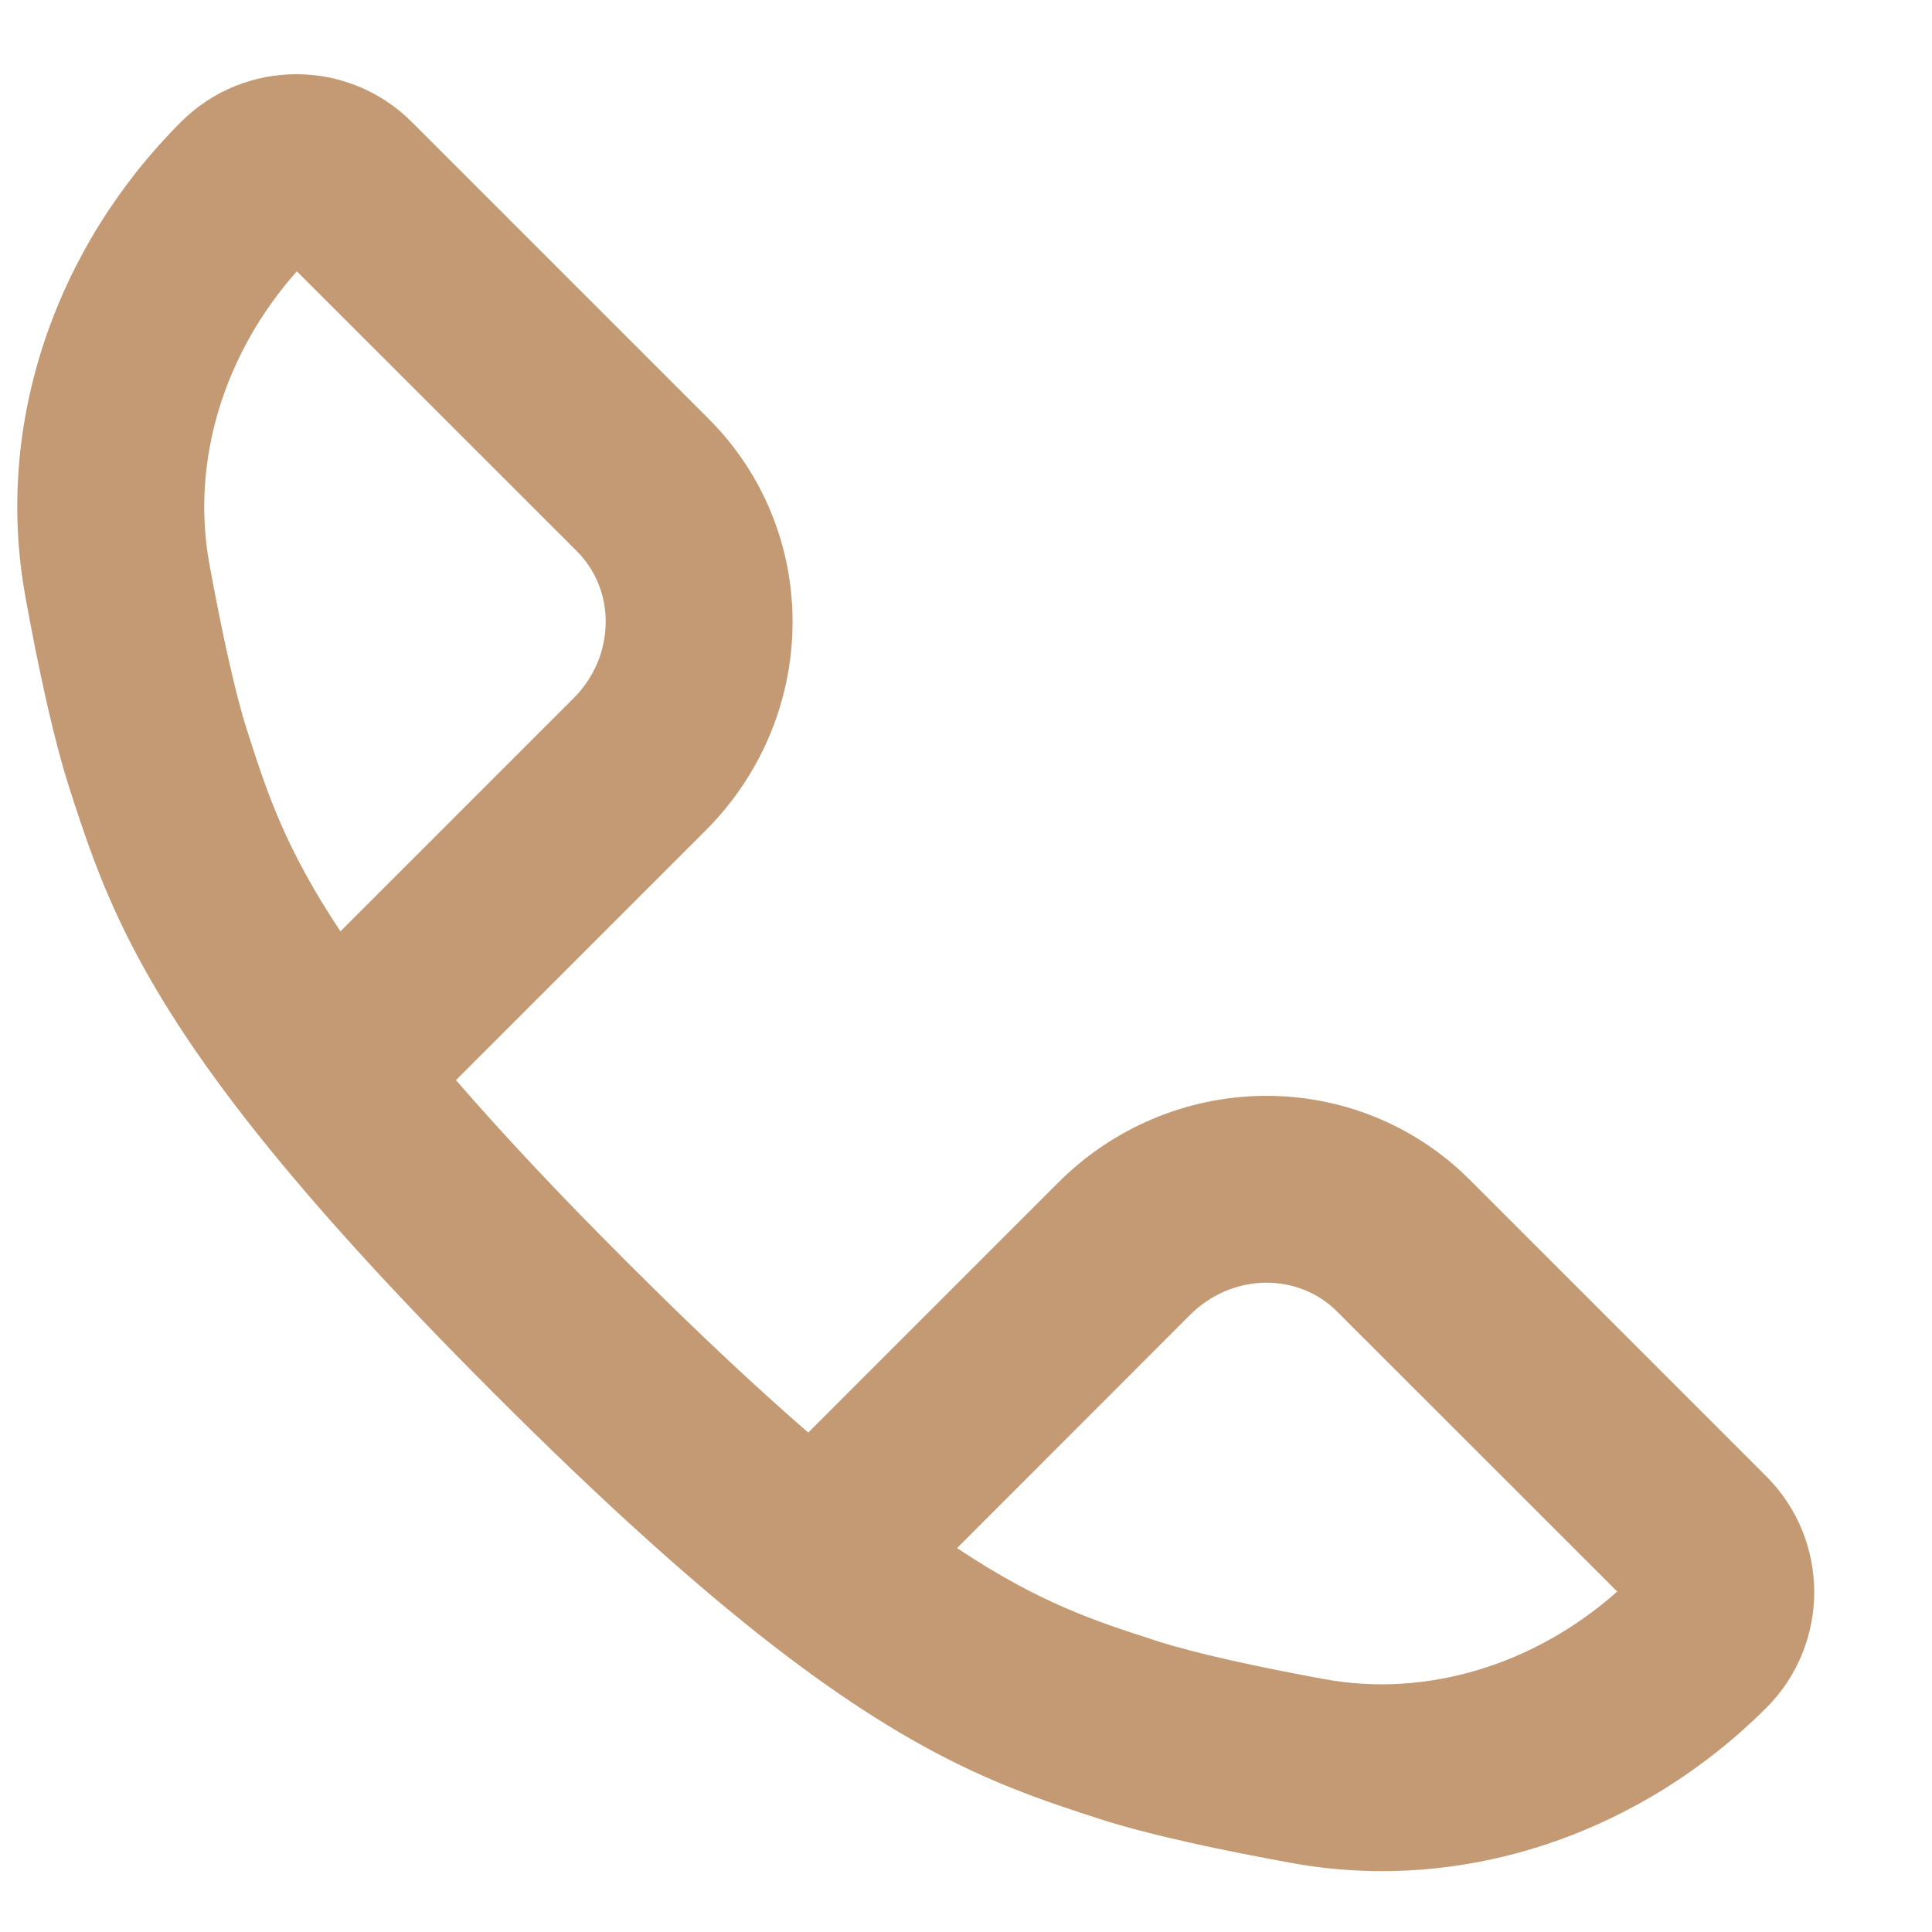<svg width="14" height="14" viewBox="0 0 14 14" fill="none" xmlns="http://www.w3.org/2000/svg">
<path fill-rule="evenodd" clip-rule="evenodd" d="M5.857 10.381L7.669 8.569C8.063 8.174 8.597 7.947 9.155 7.941C9.714 7.935 10.251 8.151 10.647 8.546L12.8 10.699C13.262 11.162 13.262 11.912 12.8 12.375C11.905 13.27 10.627 13.732 9.355 13.499C8.866 13.41 8.337 13.3 7.963 13.179C7.311 12.968 6.627 12.74 5.477 11.826C4.955 11.411 4.339 10.856 3.584 10.101C2.828 9.345 2.273 8.729 1.858 8.207C0.944 7.058 0.717 6.373 0.506 5.721C0.385 5.347 0.274 4.819 0.185 4.33C-0.048 3.057 0.415 1.78 1.31 0.885C1.772 0.422 2.523 0.422 2.985 0.885L5.138 3.038C5.533 3.433 5.75 3.971 5.743 4.53C5.737 5.088 5.51 5.621 5.115 6.016L3.304 7.827C3.629 8.202 4.033 8.636 4.541 9.143C5.049 9.651 5.482 10.056 5.857 10.381ZM2.467 6.749L4.158 5.058C4.305 4.911 4.387 4.714 4.389 4.514C4.392 4.315 4.315 4.13 4.181 3.995L2.151 1.966C1.62 2.564 1.382 3.346 1.517 4.086C1.606 4.571 1.703 5.023 1.794 5.304L1.801 5.326C1.936 5.744 2.067 6.148 2.467 6.749ZM6.935 11.218C7.536 11.618 7.94 11.748 8.359 11.883C8.366 11.886 8.373 11.888 8.38 11.89C8.661 11.981 9.113 12.079 9.598 12.168C10.339 12.303 11.12 12.065 11.719 11.533L9.689 9.504C9.555 9.369 9.369 9.293 9.17 9.295C8.97 9.297 8.774 9.379 8.626 9.526L6.935 11.218Z" fill="#C39A73"/>
</svg>
